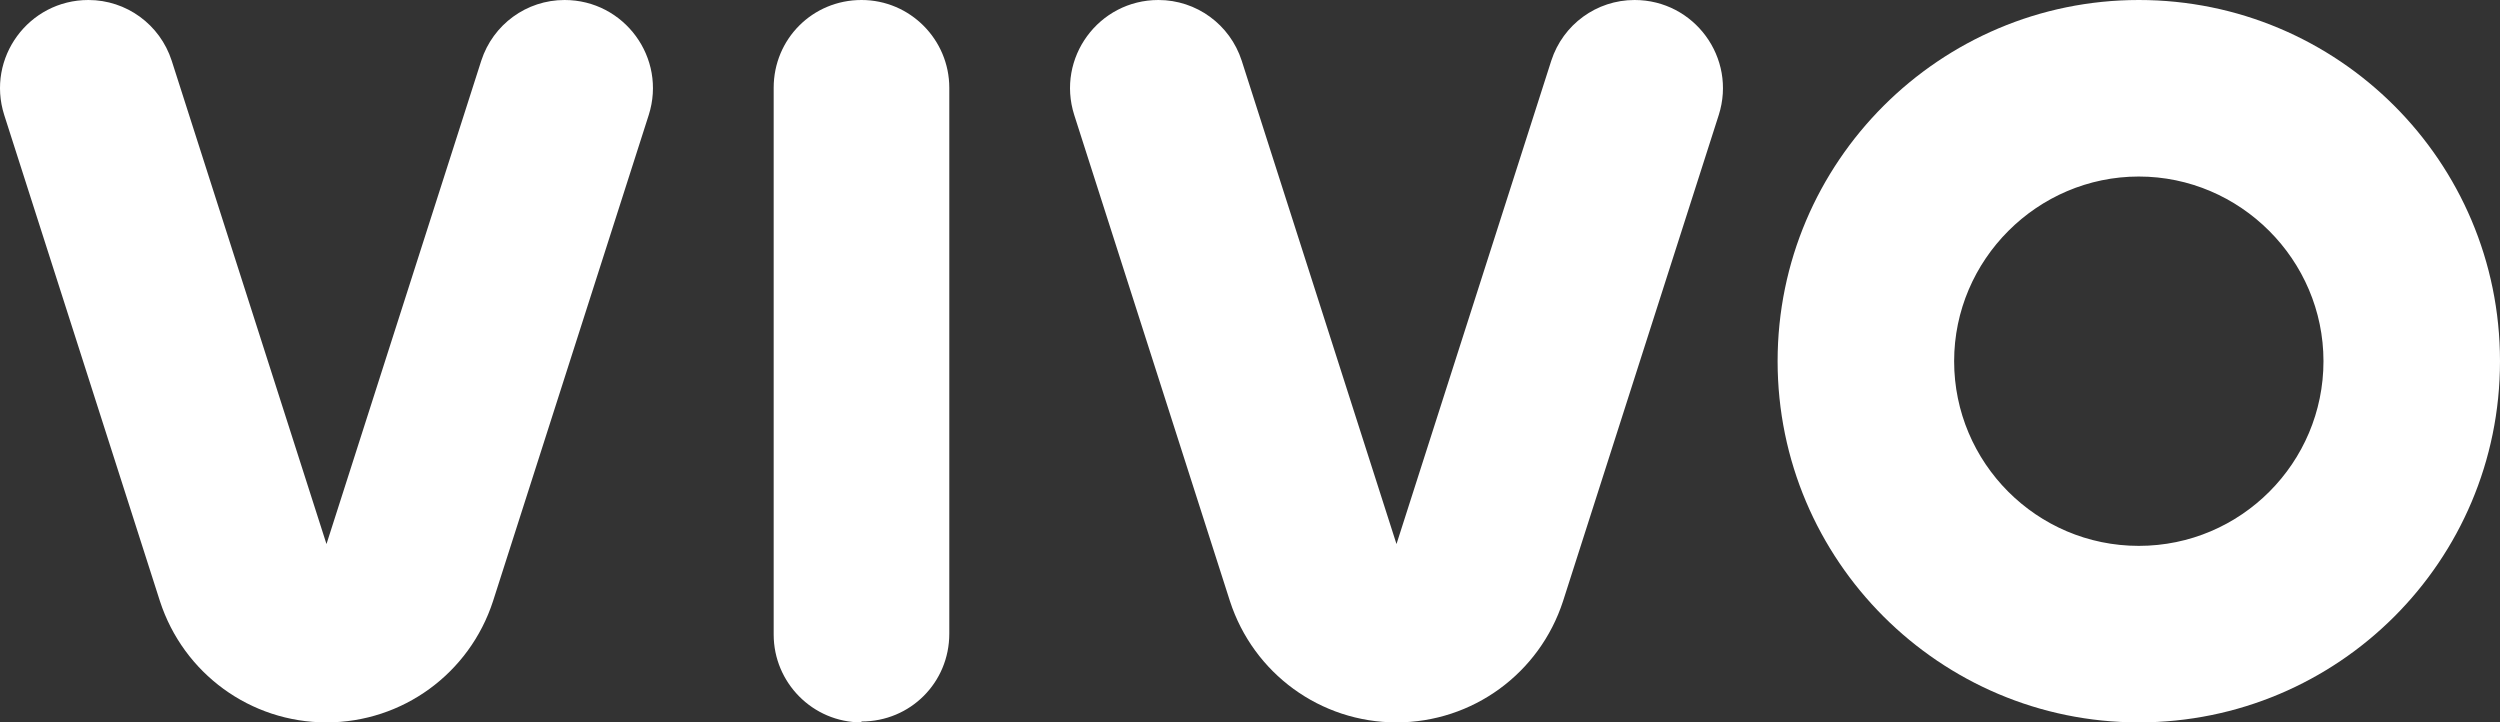 <?xml version="1.0" encoding="UTF-8"?>
<svg id="Layer_2" data-name="Layer 2" xmlns="http://www.w3.org/2000/svg" width="276.165" height="79.8" viewBox="0 0 276.165 79.8">
  <rect x="0" y="0" width="276.165" height="79.8" fill="#333333" stroke="none"/>
  <defs>
    <style>
      .cls-1 {
        fill: #fff;
      }
    </style>
  </defs>
  <g id="Layer_1-2" data-name="Layer 1">
    <g>
      <path id="Path" class="cls-1" d="M95.165,79.8h0c-5.4,0-9.7-4.4-9.7-9.7V9.7C85.465,4.3,89.765,0,95.165,0h0C100.565,0,104.865,4.4,104.865,9.7v60.3c0,5.4-4.3,9.7-9.7,9.7v.1Z"/>
      <path id="Shape" class="cls-1" d="M236.265,0C214.265,0,196.365,17.9,196.365,39.9s17.9,39.9,39.9,39.9,39.9-17.8,39.9-39.9S258.265,0,236.265,0ZM236.265,60.3c-11.3,0-20.4-9.2-20.4-20.4s9.2-20.4,20.4-20.4,20.4,9.2,20.4,20.4-9.1,20.4-20.4,20.4Z"/>
      <path id="Path1" class="cls-1" d="M53.165,6.7l-17.1,53.4L18.965,6.7C17.665,2.7,13.965,0,9.765,0h0C3.165,0-1.535,6.4.465,12.7l17.2,53.7c2.6,8,10,13.4,18.4,13.4h0c8.4,0,15.8-5.4,18.4-13.4l17.2-53.7C73.665,6.4,68.965,0,62.365,0h0C58.165,0,54.465,2.7,53.165,6.7Z"/>
      <path id="Path2" class="cls-1" d="M137.165,6.7l17.1,53.4,17.1-53.4C172.665,2.7,176.365,0,180.565,0h0C187.165,0,191.865,6.4,189.865,12.7l-17.2,53.7c-2.6,8-10,13.4-18.4,13.4h0c-8.4,0-15.8-5.4-18.4-13.4l-17.2-53.7c-2-6.3,2.7-12.7,9.3-12.7h0c4.2,0,7.9,2.7,9.2,6.7h0Z"/>
    </g>
  </g>
</svg>